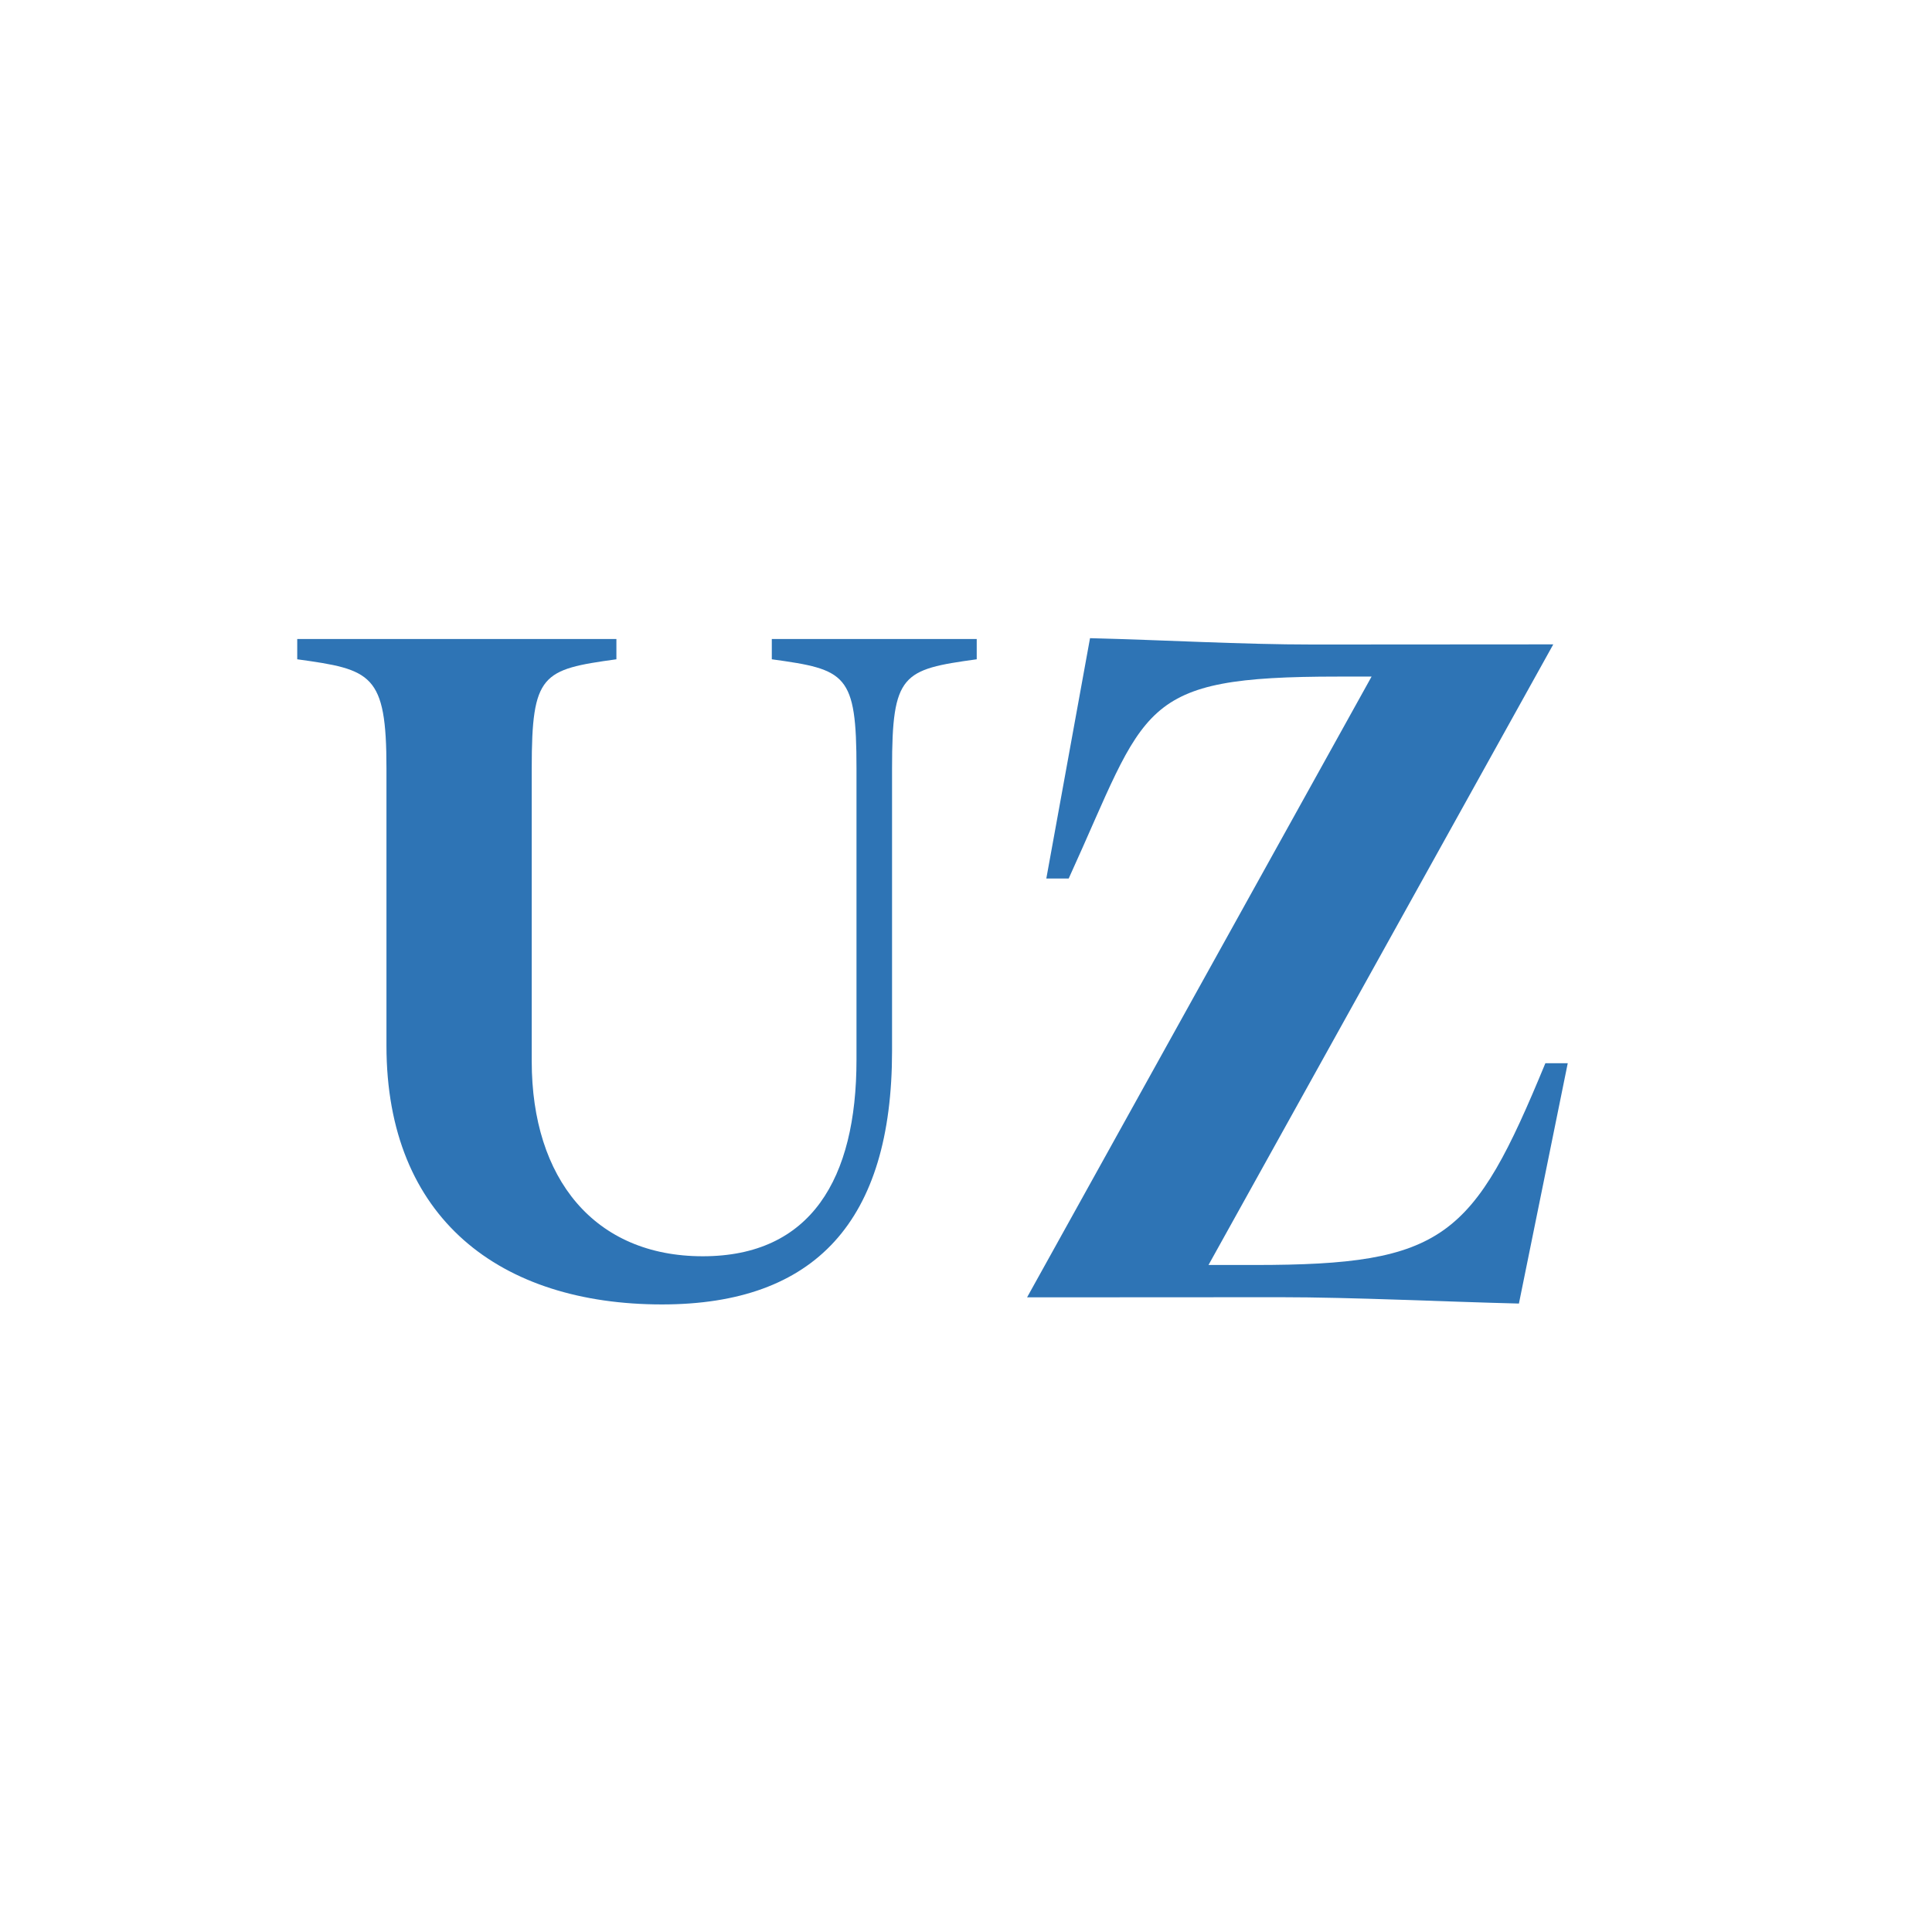 <svg width="221" height="221" viewBox="0 0 221 221" fill="none" xmlns="http://www.w3.org/2000/svg">
<path d="M221 0H0V221H221V0Z" fill="white"/>
<path d="M143.511 144.701C165.239 144.701 168.517 141.637 176.775 121.618H179.334L173.748 149.112C165.304 148.907 154.7 148.387 146.462 148.387L117.486 148.403L156.893 77.394H153.042C129.985 77.394 131.281 80.708 122.246 100.495H119.687L124.687 73C133.13 73.206 141.977 73.727 150.215 73.727L177.678 73.709L138.24 144.701H143.511Z" fill="#2E74B5"/>
<path d="M102.041 120.218C102.041 139.682 93.251 149.213 75.728 149.213C57.259 149.213 44.207 139.422 44.207 119.619V87.879C44.207 77.072 42.516 76.586 34 75.416V73.094H70.51L70.51 75.416C61.995 76.586 60.824 77.072 60.824 87.879V121.401C60.824 134.856 68.013 143.703 80.387 143.703C92.76 143.703 97.973 134.856 97.973 121.232V87.879C97.973 77.072 96.802 76.586 88.286 75.416V73.094H111.727V75.416C103.211 76.586 102.041 77.072 102.041 87.879V120.218Z" fill="#2E74B5"/>
</svg>
